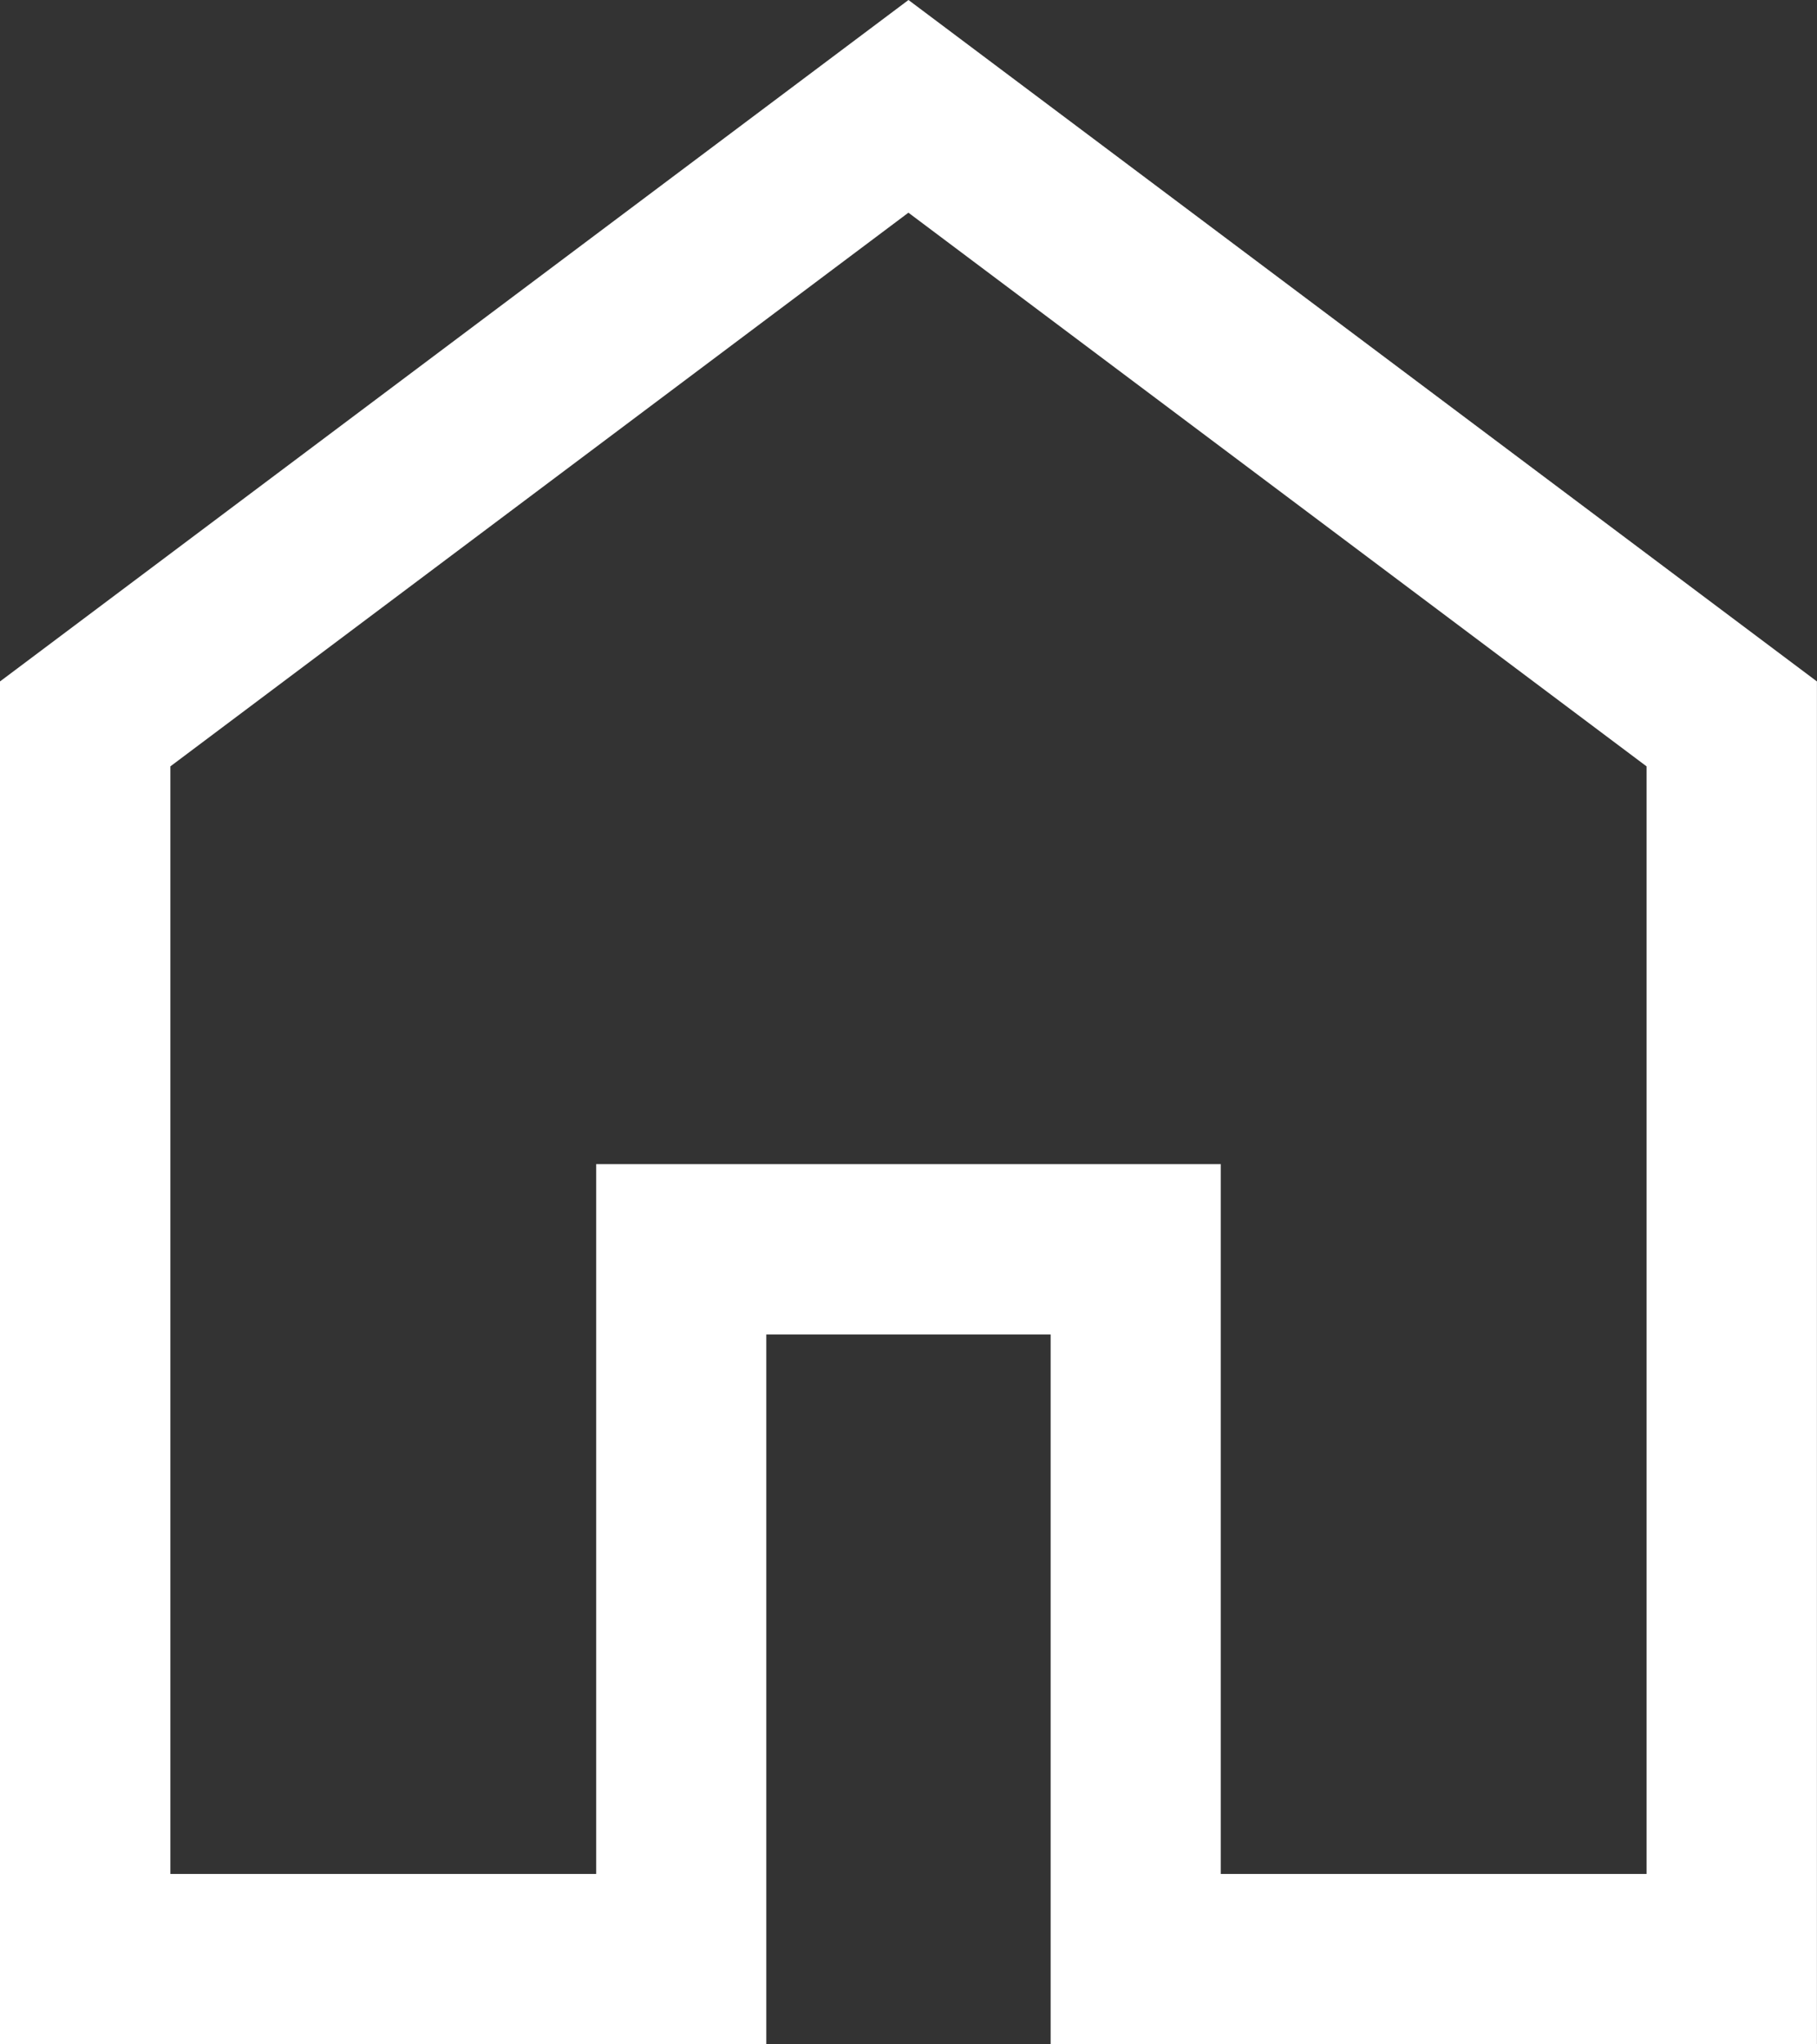 <svg xmlns="http://www.w3.org/2000/svg" width="28.691" height="32.277" viewBox="0 0 28.691 32.277">
  <rect x="0" y="0" width="28.691" height="32.277" fill="#333333" stroke="none"/>
  <path id="icon_home" d="M162.69,245.587h6.724V234.38h9.862v11.207H186V228.1l-11.656-8.742L162.69,228.1Zm-2.69,2.69V226.759L174.345,216l14.345,10.759v21.518h-12.1V237.07H172.1v11.207ZM174.345,232.452Z" transform="translate(-160 -216)" fill="#fff"/>
</svg>
